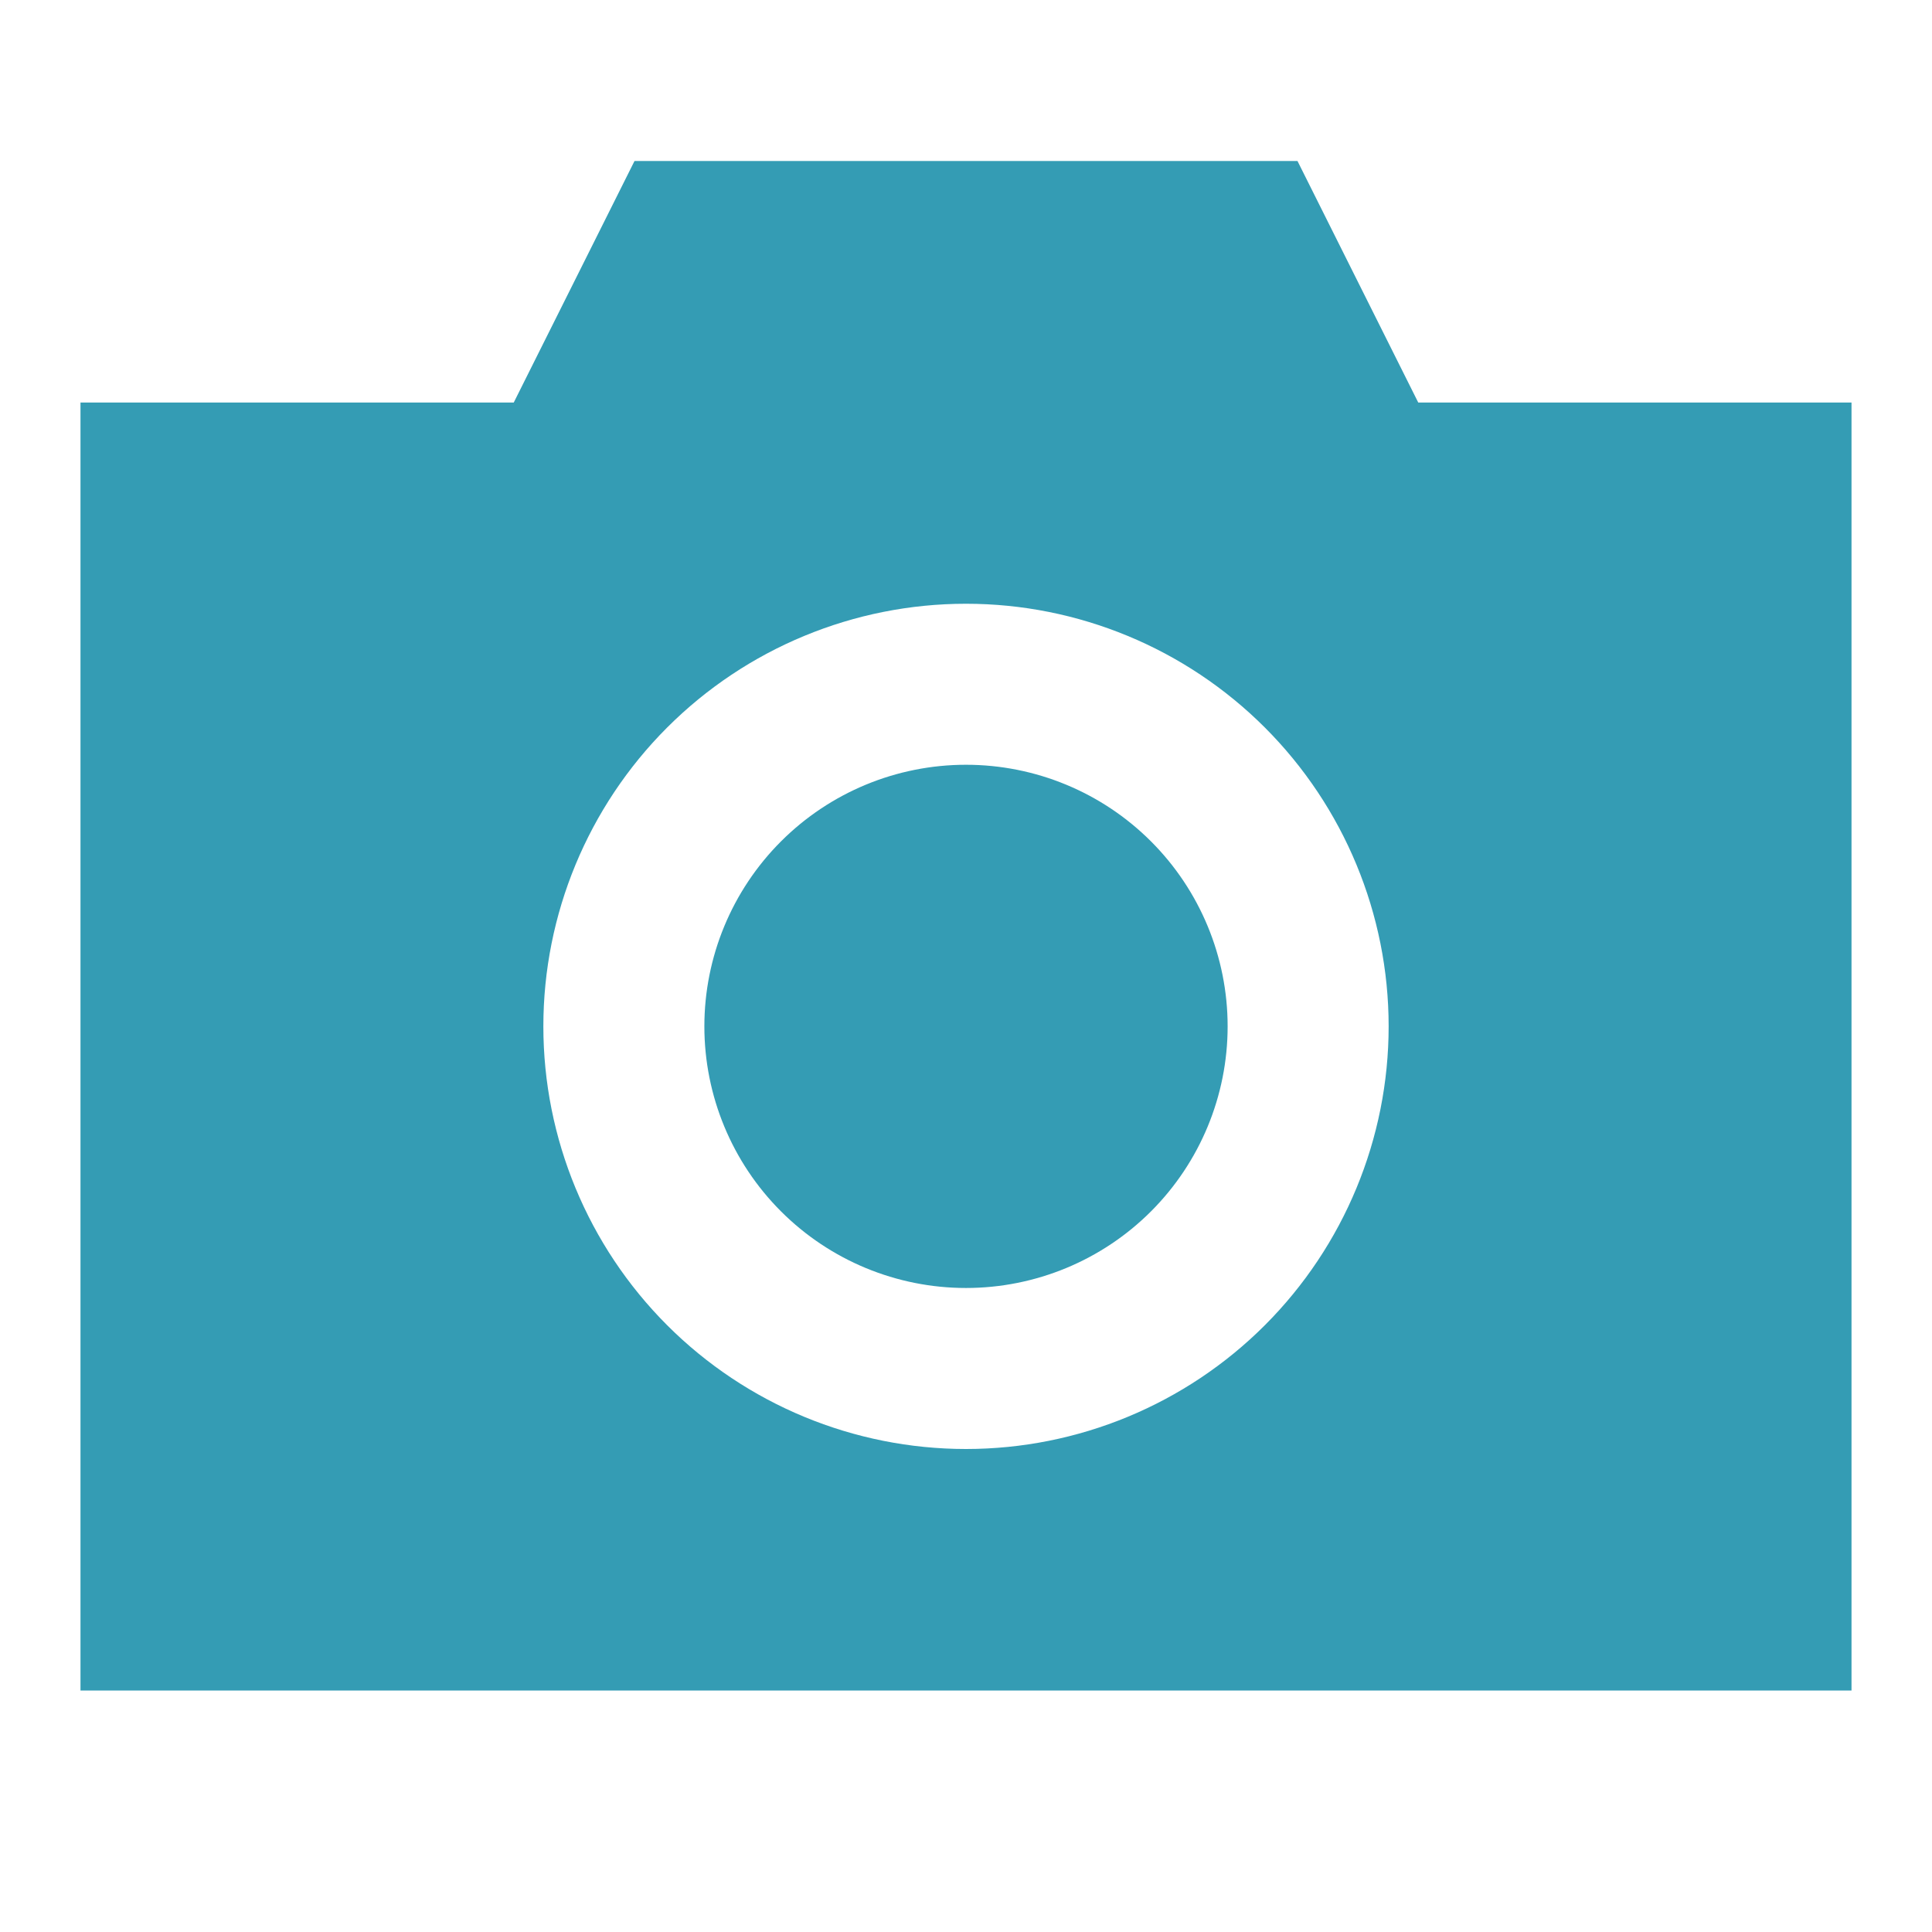 <svg xmlns="http://www.w3.org/2000/svg" width="50" height="50" viewBox="0 0 50 50" fill="none"><path d="M18.229 26.562C18.229 24.767 18.942 23.045 20.212 21.775C21.482 20.505 23.204 19.792 25 19.792C26.796 19.792 28.518 20.505 29.788 21.775C31.058 23.045 31.771 24.767 31.771 26.562C31.771 28.358 31.058 30.08 29.788 31.35C28.518 32.62 26.796 33.333 25 33.333C23.204 33.333 21.482 32.62 20.212 31.35C18.942 30.08 18.229 28.358 18.229 26.562Z" fill="#349CB4"></path><path d="M16.421 4.167H33.579L36.704 10.417H47.917V43.75H2.083V10.417H13.296L16.421 4.167ZM14.062 26.562C14.062 29.463 15.215 32.245 17.266 34.297C19.317 36.348 22.099 37.5 25 37.5C27.901 37.5 30.683 36.348 32.734 34.297C34.785 32.245 35.938 29.463 35.938 26.562C35.938 23.662 34.785 20.88 32.734 18.828C30.683 16.777 27.901 15.625 25 15.625C22.099 15.625 19.317 16.777 17.266 18.828C15.215 20.88 14.062 23.662 14.062 26.562Z" fill="#349CB4"></path></svg>